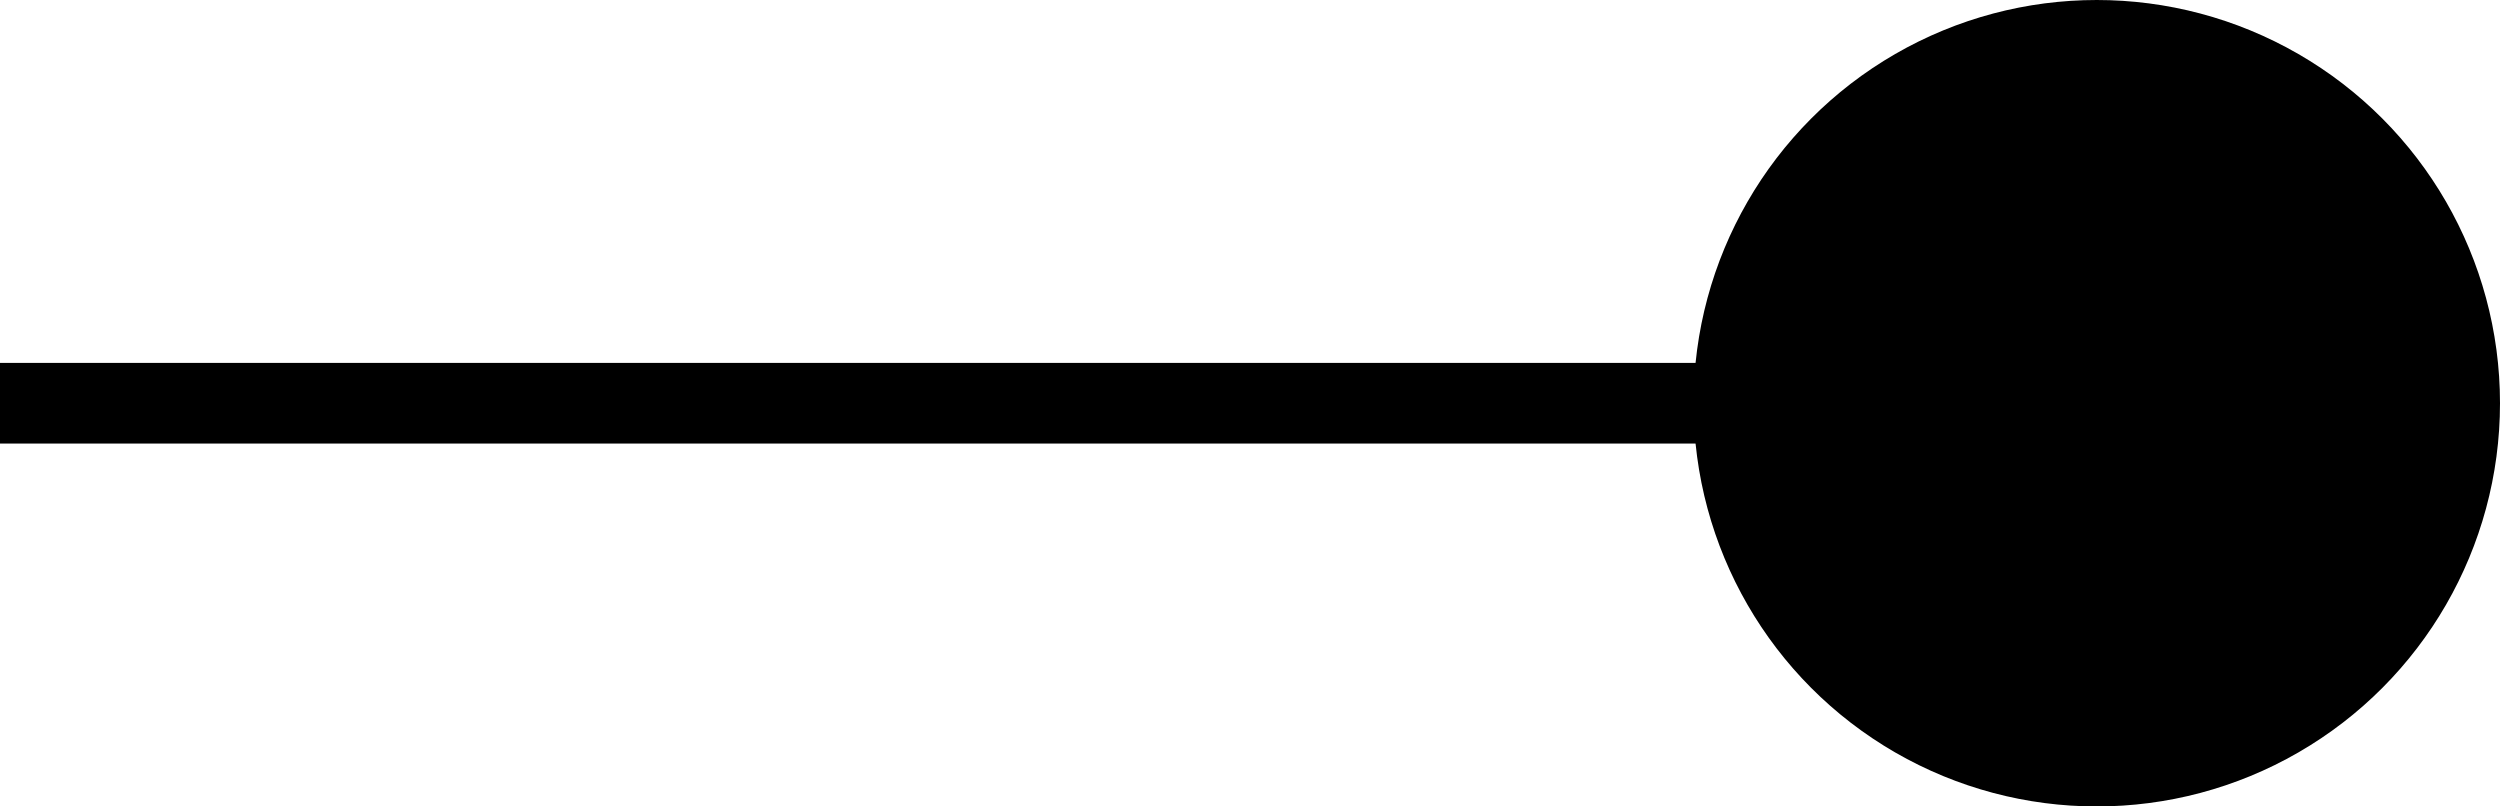 <svg xmlns="http://www.w3.org/2000/svg" width="31" height="10" viewBox="0 0 31 10">
  <g id="trait_rond_2" data-name="trait rond 2" transform="translate(0 -5758)">
    <circle id="Ellipse_9" data-name="Ellipse 9" cx="5" cy="5" r="5" transform="translate(21 5758)"/>
    <line id="Ligne_28" data-name="Ligne 28" x1="26" transform="translate(0 5763)" fill="none" stroke="#000" stroke-width="1"/>
  </g>
</svg>
